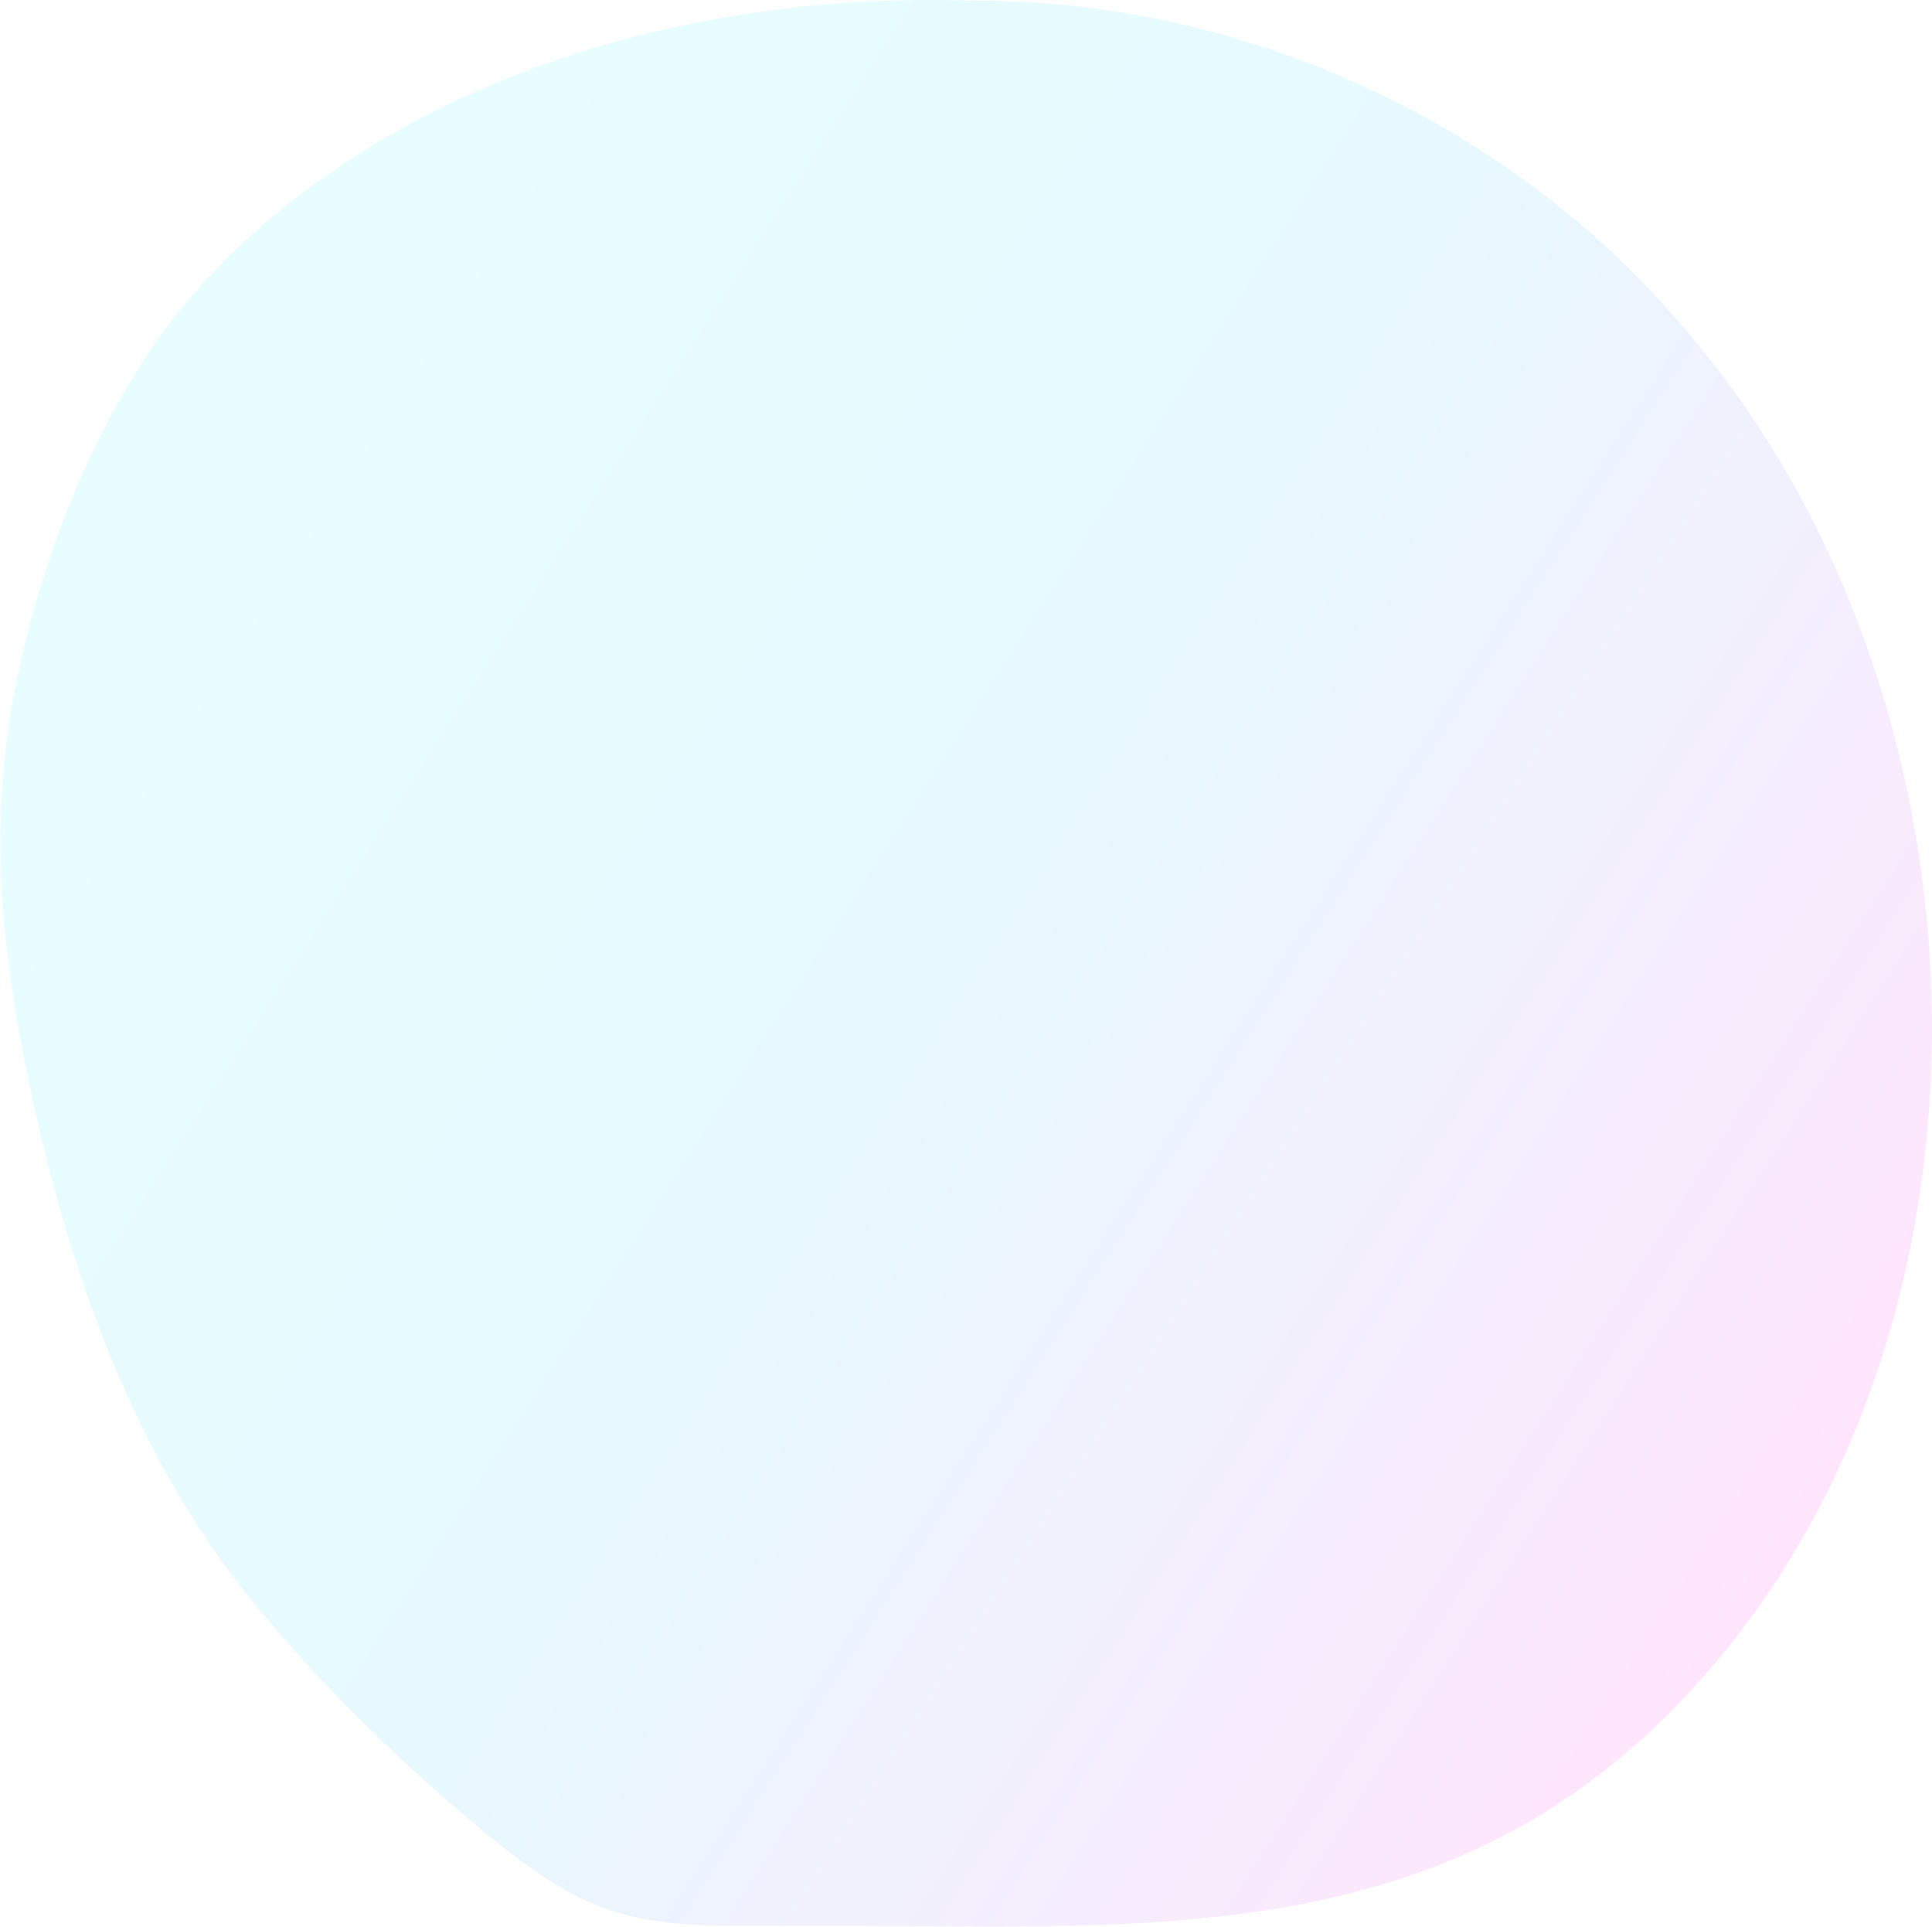 <?xml version="1.0" encoding="UTF-8"?>
<svg id="Layer_2" data-name="Layer 2" xmlns="http://www.w3.org/2000/svg" xmlns:xlink="http://www.w3.org/1999/xlink" viewBox="0 0 90.27 90">
  <defs>
    <style>
      .cls-1 {
        fill: url(#linear-gradient);
        opacity: .1;
      }
    </style>
    <linearGradient id="linear-gradient" x1="4.68" y1="19.97" x2="84.62" y2="71.33" gradientUnits="userSpaceOnUse">
      <stop offset=".02" stop-color="#10f4ff"/>
      <stop offset=".49" stop-color="#10c8ff"/>
      <stop offset="1" stop-color="#ff00e1"/>
    </linearGradient>
  </defs>
  <g id="Layer_1-2" data-name="Layer 1">
    <path class="cls-1" d="M10.41,12.25C19.73,2.95,33.46-.36,45.26.03c12.85-.11,25.89,5.79,34.25,16.29,13.56,16.58,14.76,44.16.99,60.93-12.01,14.68-27.42,12.57-43.95,12.72-3.1-.02-5.94.15-8.79-1.02-1.8-.74-3.53-2.02-5.74-3.87-3.24-2.73-6.68-6.04-9.45-9.35-6.53-7.52-9.73-17.34-11.59-27.04-1-5.41-1.39-10.38-.36-16.12,1.41-7.36,4.68-15.27,9.73-20.24l.08-.08Z"/>
  </g>
</svg>